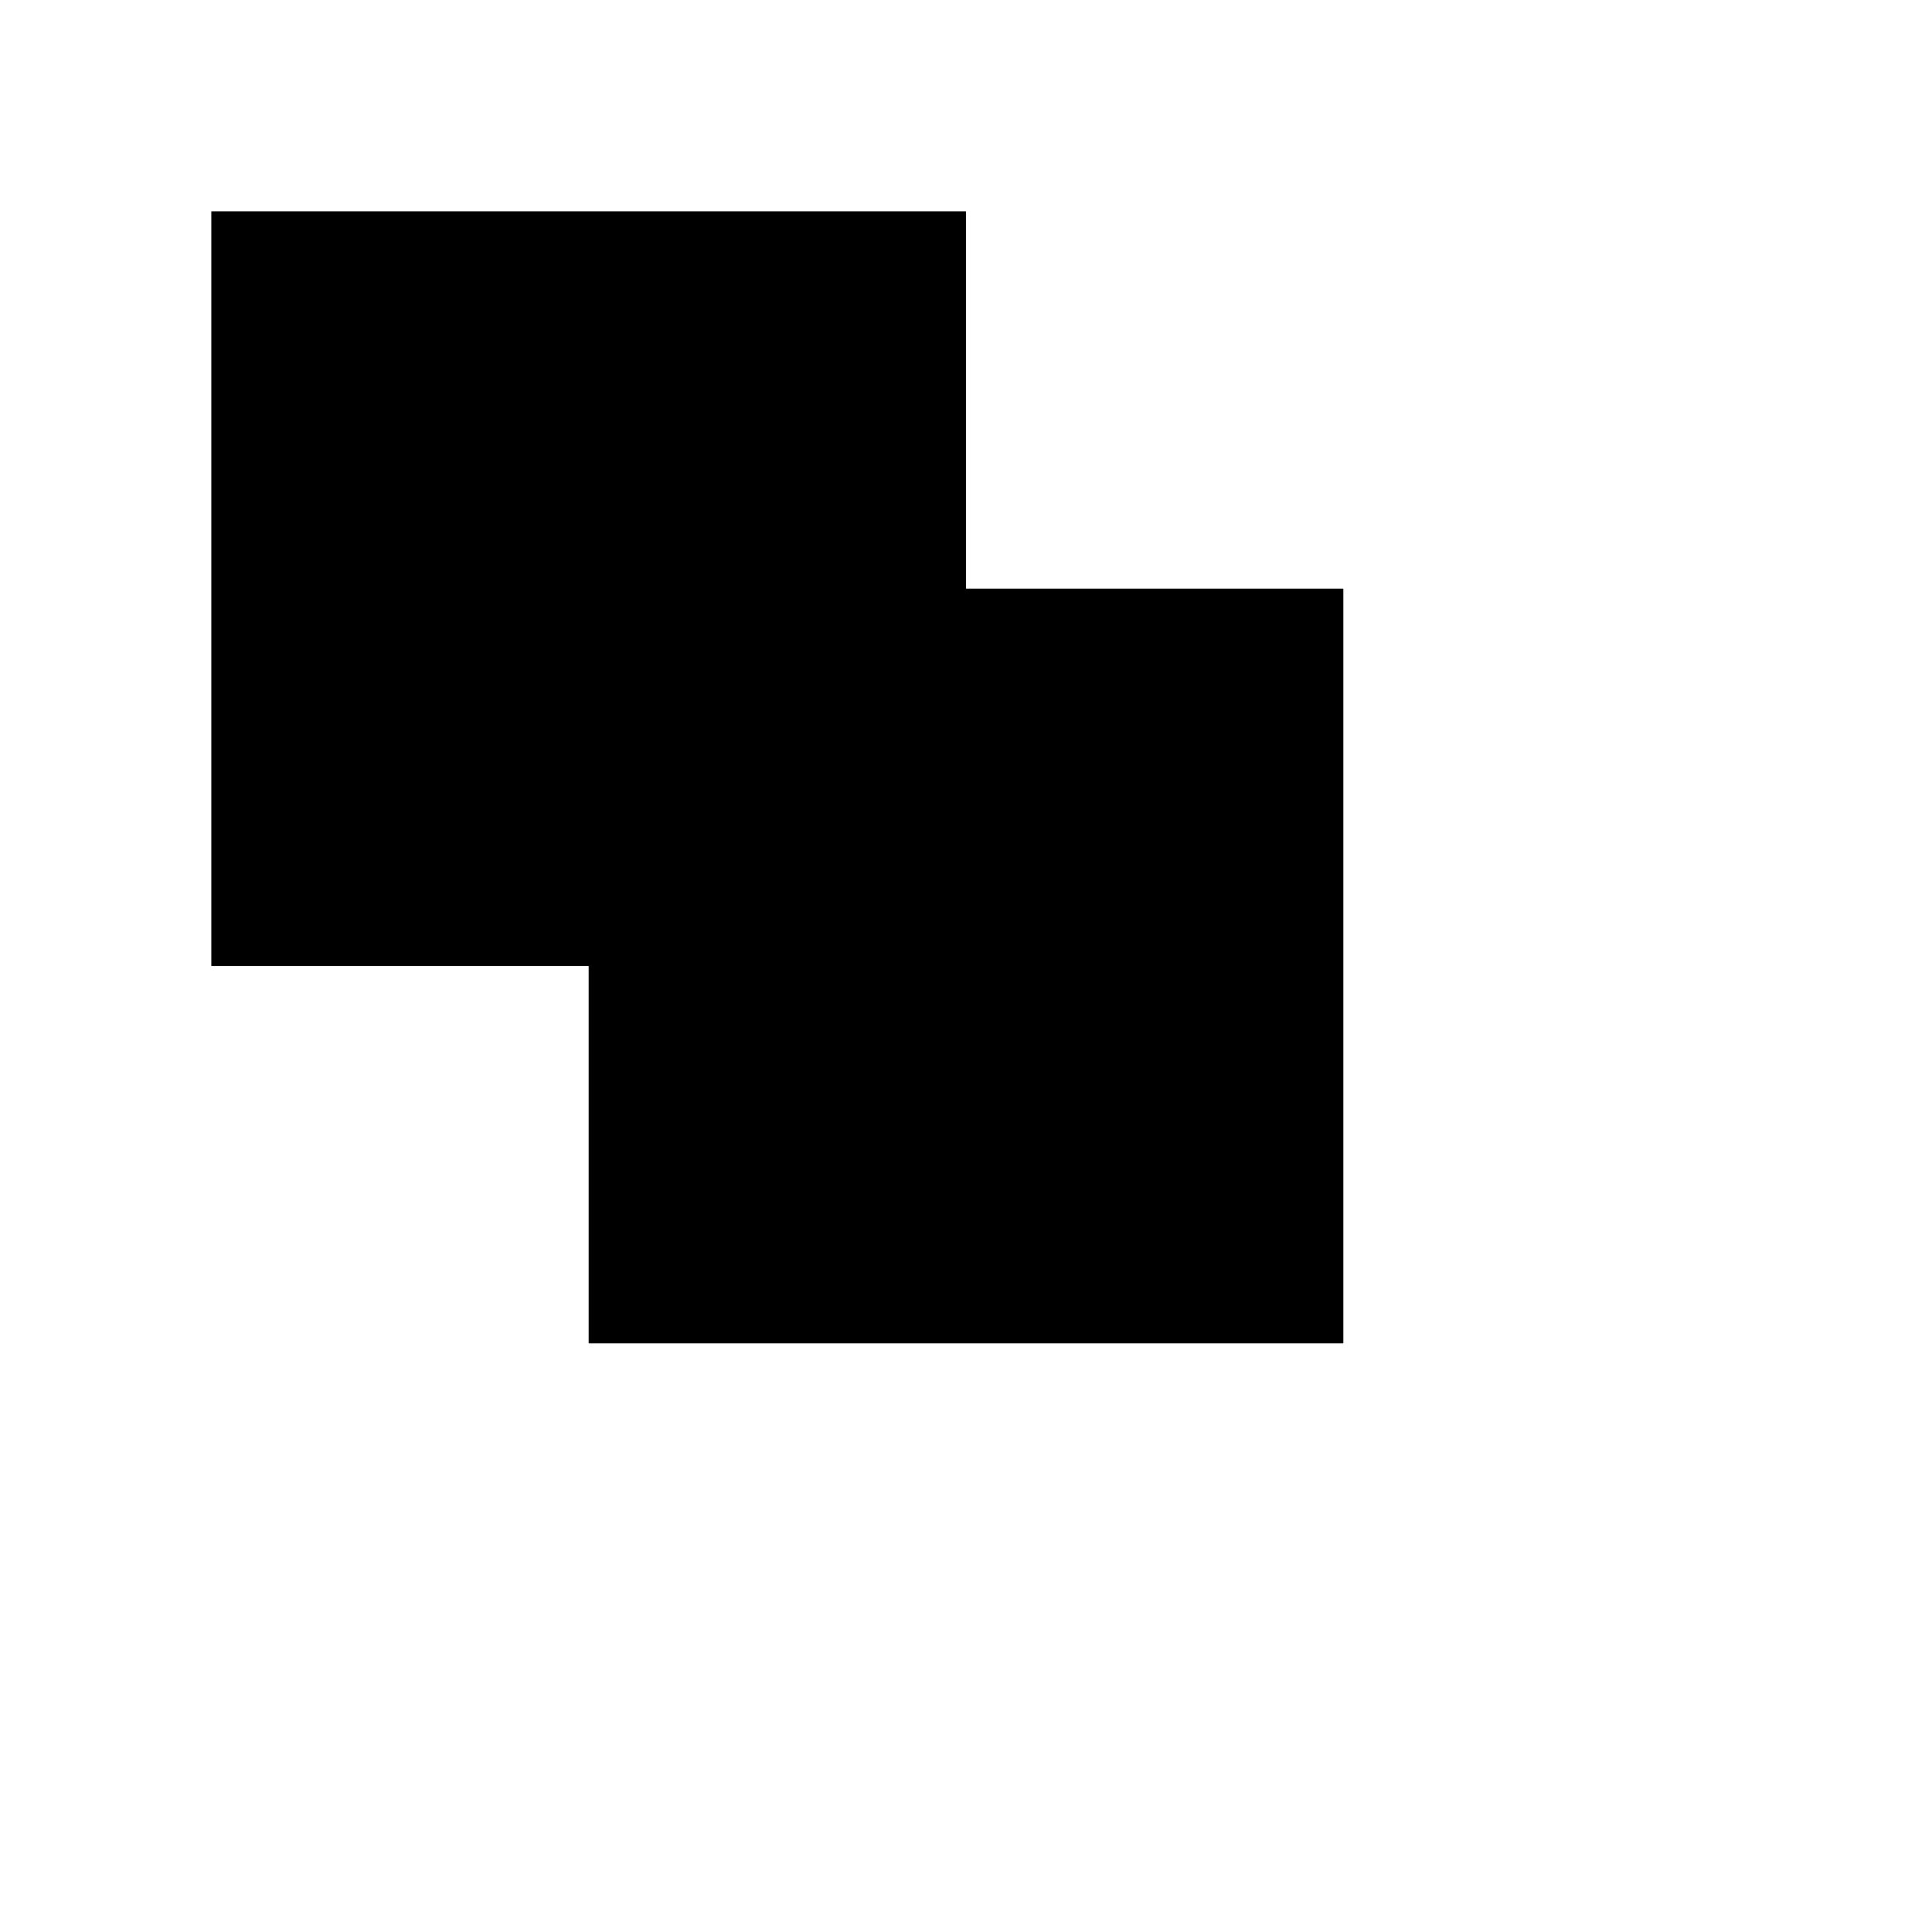 <?xml version="1.0" standalone="no"?>
<!DOCTYPE svg PUBLIC "-//W3C//DTD SVG 20010904//EN"
 "http://www.w3.org/TR/2001/REC-SVG-20010904/DTD/svg10.dtd">
<svg version="1.0" xmlns="http://www.w3.org/2000/svg"
 width="512pt" height="512pt" viewBox="0 0 512 512"
 preserveAspectRatio="xMidYMid meet">
<g transform="translate(0,512) scale(0.1,-0.1)"
fill="#000000" stroke="none">
<path d="M560 3560 l0 -1000 500 0 500 0 0 -500 0 -500 1000 0 1000 0 0 1000
0 1000 -500 0 -500 0 0 500 0 500 -1000 0 -1000 0 0 -1000z"/>
</g>
</svg>

